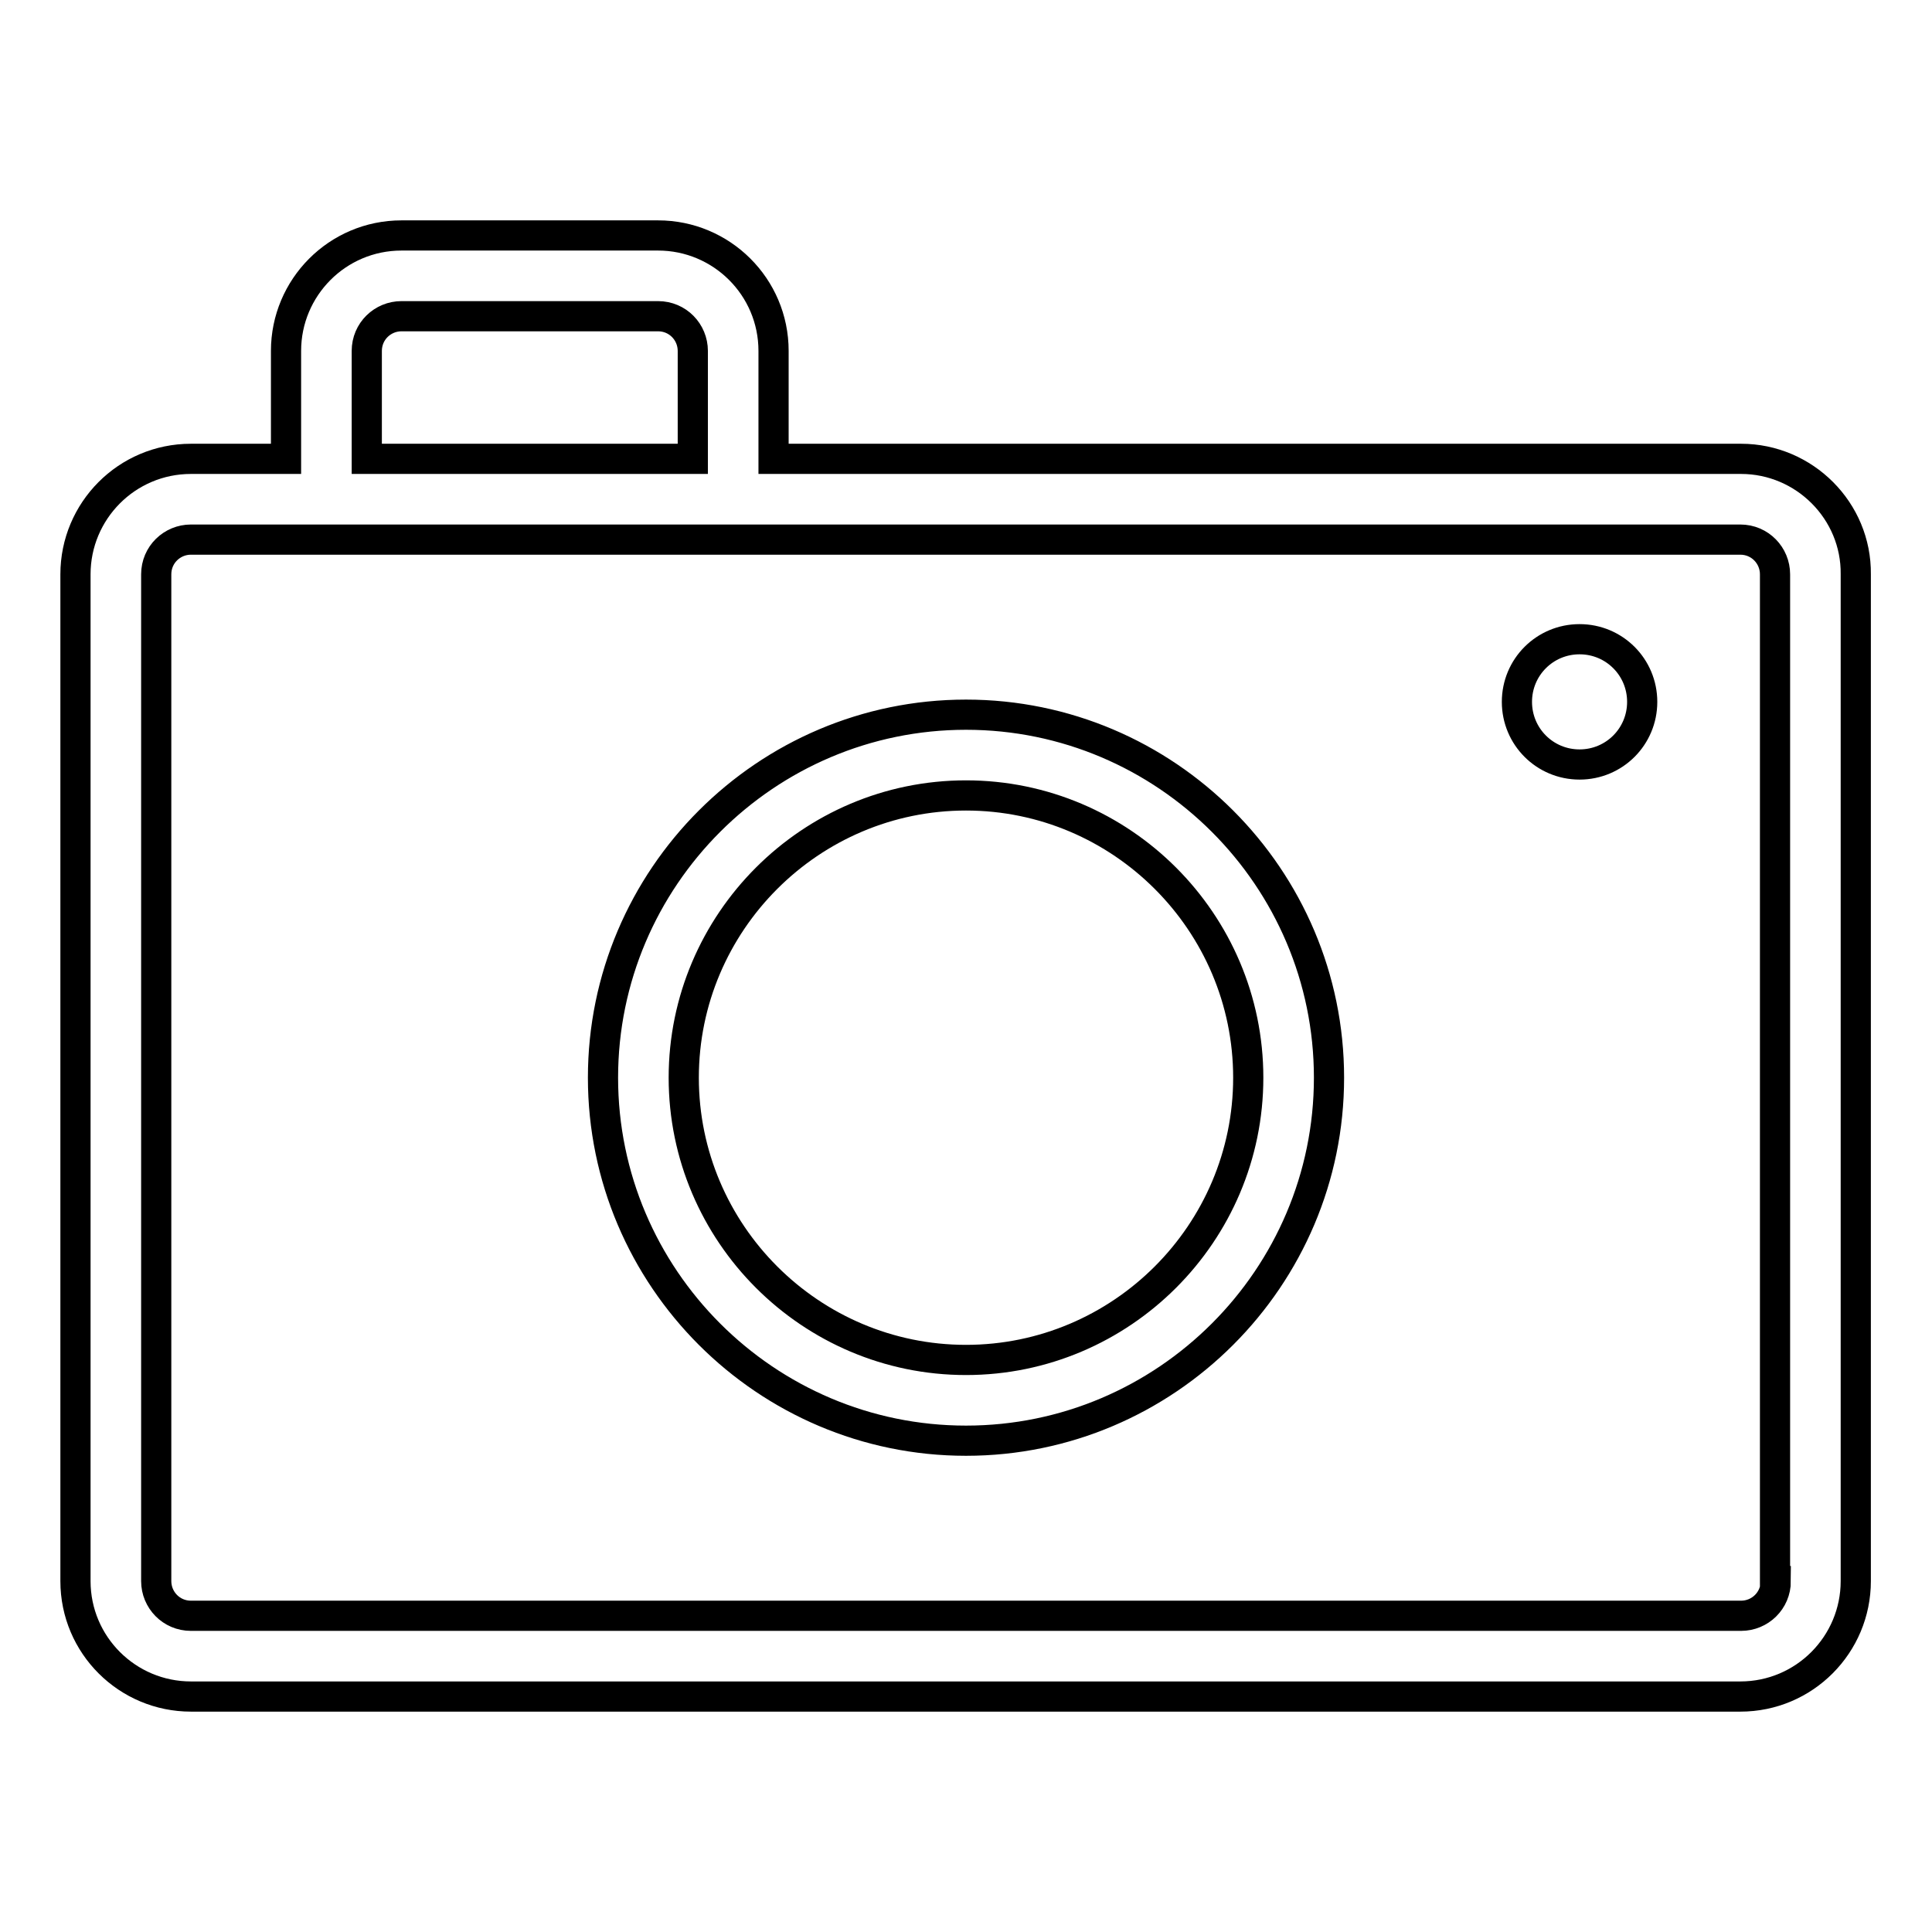 <?xml version="1.0" encoding="utf-8"?>
<!-- Svg Vector Icons : http://www.onlinewebfonts.com/icon -->
<!DOCTYPE svg PUBLIC "-//W3C//DTD SVG 1.1//EN" "http://www.w3.org/Graphics/SVG/1.1/DTD/svg11.dtd">
<svg version="1.1" xmlns="http://www.w3.org/2000/svg" xmlns:xlink="http://www.w3.org/1999/xlink" x="0px" y="0px" viewBox="0 0 256 256" enable-background="new 0 0 256 256" xml:space="preserve">
<g> <path stroke-width="4" fill-opacity="0" stroke="#000000"  d="M230.7,60.8H102.5V46.5c0-8.5-6.9-15.3-15.3-15.3h-34c-8.5,0-15.3,6.9-15.3,15.3v14.3H25.3 c-8.5,0-15.3,6.9-15.3,15.3v133.4c0,8.5,6.9,15.3,15.3,15.3h205.3c8.5,0,15.3-6.9,15.3-15.3V76.1C246,67.7,239.1,60.8,230.7,60.8z  M48.6,46.5c0-2.6,2.1-4.6,4.6-4.6h34c2.6,0,4.6,2.1,4.6,4.6v14.3H48.6V46.5z M235.3,209.5c0,2.6-2.1,4.6-4.6,4.6H25.3 c-2.6,0-4.6-2.1-4.6-4.6V76.1c0-2.6,2.1-4.6,4.6-4.6h17.9h53.9h133.5c2.6,0,4.6,2.1,4.6,4.6V209.5z M201,93c0,4.6,3.7,8.3,8.3,8.3 c4.6,0,8.3-3.7,8.3-8.3l0,0c0-4.6-3.7-8.3-8.3-8.3C204.7,84.7,201,88.4,201,93z M128,94.7c-26.5,0-48.1,21.6-48.1,48.1 c0,26.5,21.6,48.1,48.1,48.1c26.5,0,48.1-21.6,48.1-48.1C176.1,116.3,154.5,94.7,128,94.7z M128,180.2c-20.6,0-37.4-16.8-37.4-37.4 c0-20.6,16.8-37.4,37.4-37.4c20.6,0,37.4,16.8,37.4,37.4C165.4,163.4,148.6,180.2,128,180.2z"/></g>
</svg>